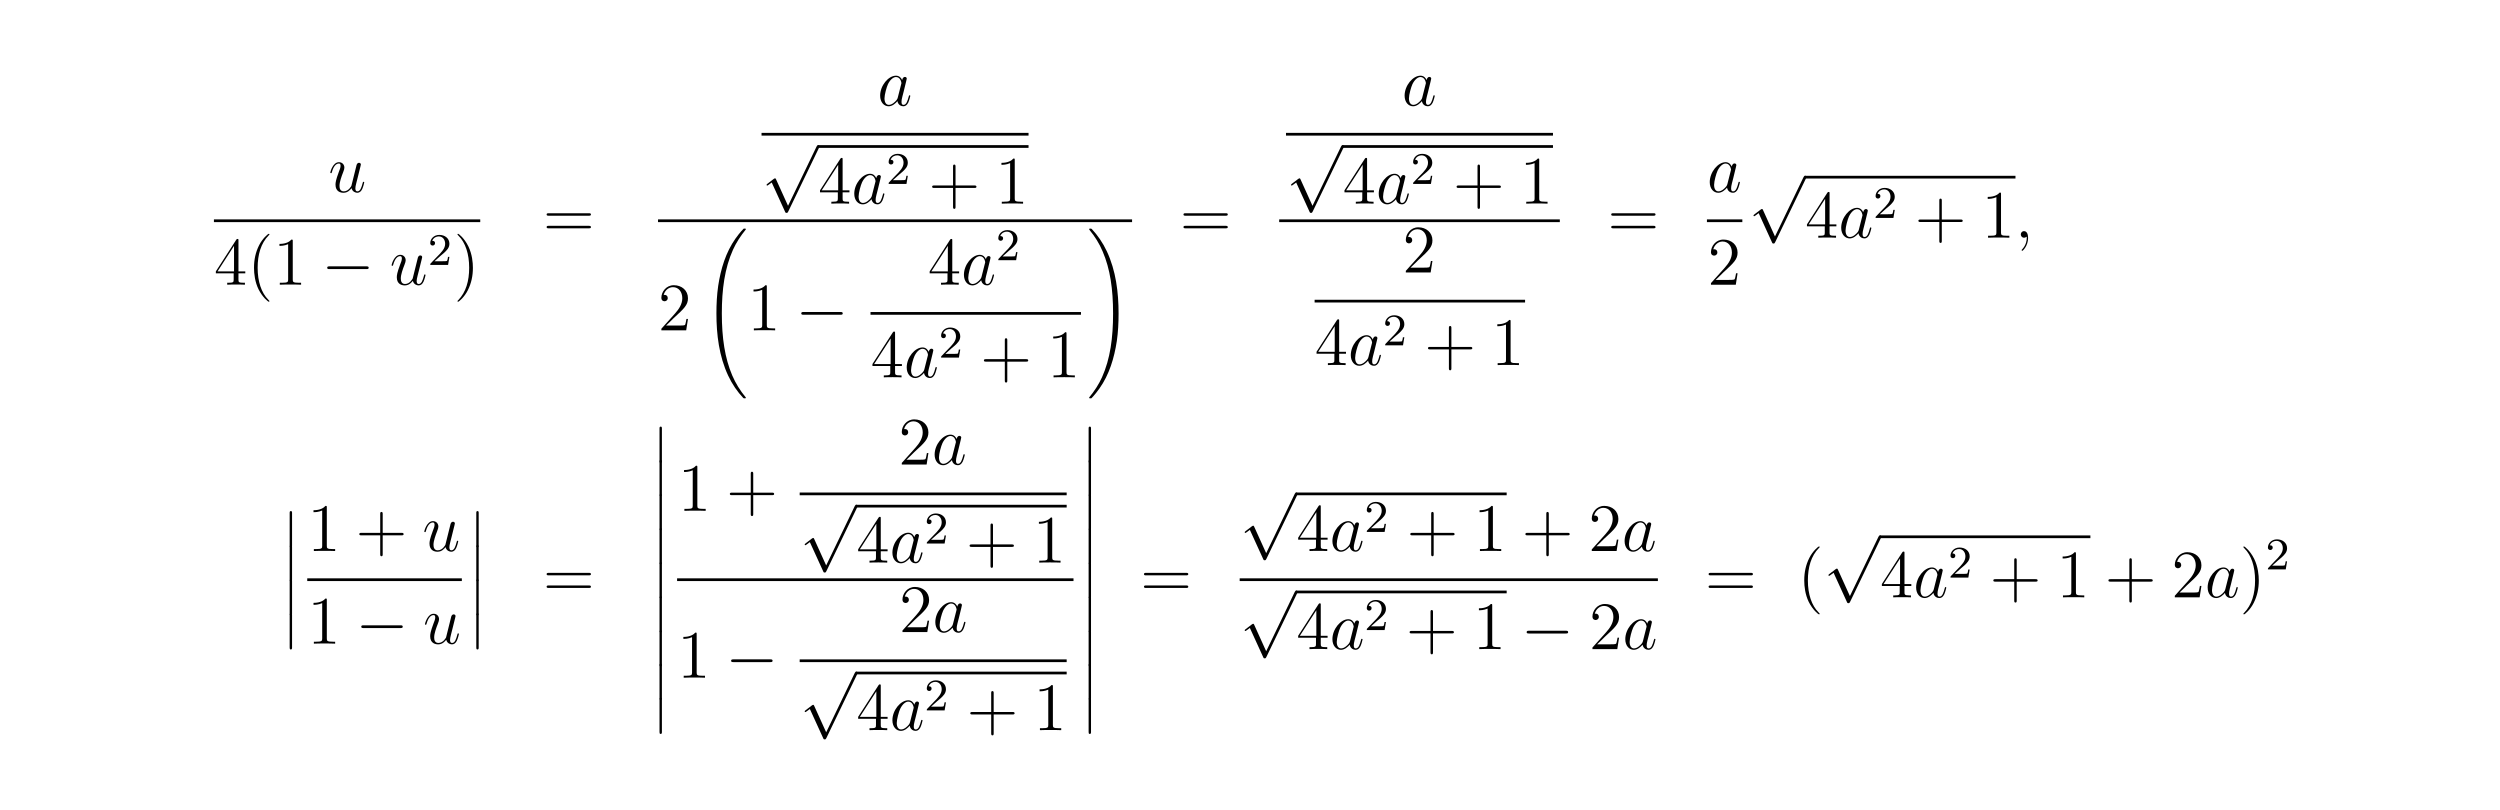 <?xml version="1.0" encoding="UTF-8"?>
<svg xmlns="http://www.w3.org/2000/svg" xmlns:xlink="http://www.w3.org/1999/xlink" width="440.45pt" height="142.7pt" viewBox="0 0 440.45 142.7" version="1.2">
<defs>
<g>
<symbol overflow="visible" id="glyph0-0">
<path style="stroke:none;" d=""/>
</symbol>
<symbol overflow="visible" id="glyph0-1">
<path style="stroke:none;" d="M 4.078 -0.688 C 4.234 -0.031 4.812 0.125 5.094 0.125 C 5.469 0.125 5.766 -0.125 5.953 -0.531 C 6.156 -0.969 6.312 -1.672 6.312 -1.703 C 6.312 -1.766 6.266 -1.812 6.188 -1.812 C 6.078 -1.812 6.078 -1.75 6.031 -1.578 C 5.812 -0.75 5.594 -0.125 5.109 -0.125 C 4.75 -0.125 4.75 -0.516 4.75 -0.672 C 4.75 -0.938 4.797 -1.062 4.906 -1.562 C 5 -1.891 5.078 -2.219 5.156 -2.547 L 5.641 -4.5 C 5.719 -4.797 5.719 -4.812 5.719 -4.859 C 5.719 -5.031 5.578 -5.156 5.406 -5.156 C 5.062 -5.156 4.969 -4.859 4.906 -4.547 C 4.781 -4.094 4.141 -1.516 4.047 -1.094 C 4.047 -1.094 3.578 -0.125 2.703 -0.125 C 2.078 -0.125 1.953 -0.656 1.953 -1.094 C 1.953 -1.781 2.297 -2.734 2.609 -3.531 C 2.75 -3.922 2.812 -4.078 2.812 -4.312 C 2.812 -4.828 2.438 -5.266 1.859 -5.266 C 0.766 -5.266 0.328 -3.531 0.328 -3.438 C 0.328 -3.391 0.375 -3.328 0.453 -3.328 C 0.562 -3.328 0.578 -3.375 0.625 -3.547 C 0.906 -4.578 1.375 -5.031 1.828 -5.031 C 1.953 -5.031 2.141 -5.016 2.141 -4.641 C 2.141 -4.328 2.016 -3.984 1.828 -3.531 C 1.297 -2.109 1.25 -1.656 1.25 -1.297 C 1.25 -0.078 2.156 0.125 2.656 0.125 C 3.422 0.125 3.844 -0.406 4.078 -0.688 Z M 4.078 -0.688 "/>
</symbol>
<symbol overflow="visible" id="glyph0-2">
<path style="stroke:none;" d="M 3.594 -1.422 C 3.531 -1.219 3.531 -1.188 3.375 -0.969 C 3.109 -0.641 2.578 -0.125 2.016 -0.125 C 1.531 -0.125 1.25 -0.562 1.25 -1.266 C 1.25 -1.922 1.625 -3.266 1.859 -3.766 C 2.266 -4.609 2.828 -5.031 3.281 -5.031 C 4.078 -5.031 4.234 -4.047 4.234 -3.953 C 4.234 -3.938 4.203 -3.797 4.188 -3.766 Z M 4.359 -4.484 C 4.234 -4.797 3.906 -5.266 3.281 -5.266 C 1.938 -5.266 0.484 -3.531 0.484 -1.75 C 0.484 -0.578 1.172 0.125 1.984 0.125 C 2.641 0.125 3.203 -0.391 3.531 -0.781 C 3.656 -0.078 4.219 0.125 4.578 0.125 C 4.938 0.125 5.219 -0.094 5.438 -0.531 C 5.625 -0.938 5.797 -1.656 5.797 -1.703 C 5.797 -1.766 5.75 -1.812 5.672 -1.812 C 5.562 -1.812 5.562 -1.75 5.516 -1.578 C 5.328 -0.875 5.109 -0.125 4.609 -0.125 C 4.266 -0.125 4.25 -0.438 4.25 -0.672 C 4.25 -0.938 4.281 -1.078 4.391 -1.547 C 4.469 -1.844 4.531 -2.109 4.625 -2.453 C 5.062 -4.25 5.172 -4.672 5.172 -4.75 C 5.172 -4.906 5.047 -5.047 4.859 -5.047 C 4.484 -5.047 4.391 -4.625 4.359 -4.484 Z M 4.359 -4.484 "/>
</symbol>
<symbol overflow="visible" id="glyph0-3">
<path style="stroke:none;" d="M 2.328 0.047 C 2.328 -0.641 2.109 -1.156 1.609 -1.156 C 1.234 -1.156 1.047 -0.844 1.047 -0.578 C 1.047 -0.328 1.219 0 1.625 0 C 1.781 0 1.906 -0.047 2.016 -0.156 C 2.047 -0.172 2.062 -0.172 2.062 -0.172 C 2.094 -0.172 2.094 -0.016 2.094 0.047 C 2.094 0.438 2.016 1.219 1.328 2 C 1.188 2.141 1.188 2.156 1.188 2.188 C 1.188 2.25 1.25 2.312 1.312 2.312 C 1.406 2.312 2.328 1.422 2.328 0.047 Z M 2.328 0.047 "/>
</symbol>
<symbol overflow="visible" id="glyph1-0">
<path style="stroke:none;" d=""/>
</symbol>
<symbol overflow="visible" id="glyph1-1">
<path style="stroke:none;" d="M 4.312 -7.781 C 4.312 -8.016 4.312 -8.062 4.141 -8.062 C 4.047 -8.062 4.016 -8.062 3.922 -7.922 L 0.328 -2.344 L 0.328 -2 L 3.469 -2 L 3.469 -0.906 C 3.469 -0.469 3.438 -0.344 2.562 -0.344 L 2.328 -0.344 L 2.328 0 C 2.609 -0.031 3.547 -0.031 3.891 -0.031 C 4.219 -0.031 5.172 -0.031 5.453 0 L 5.453 -0.344 L 5.219 -0.344 C 4.344 -0.344 4.312 -0.469 4.312 -0.906 L 4.312 -2 L 5.516 -2 L 5.516 -2.344 L 4.312 -2.344 Z M 3.531 -6.844 L 3.531 -2.344 L 0.625 -2.344 Z M 3.531 -6.844 "/>
</symbol>
<symbol overflow="visible" id="glyph1-2">
<path style="stroke:none;" d="M 3.891 2.906 C 3.891 2.875 3.891 2.844 3.688 2.641 C 2.484 1.438 1.812 -0.531 1.812 -2.969 C 1.812 -5.297 2.375 -7.297 3.766 -8.703 C 3.891 -8.812 3.891 -8.828 3.891 -8.875 C 3.891 -8.938 3.828 -8.969 3.781 -8.969 C 3.625 -8.969 2.641 -8.109 2.062 -6.938 C 1.453 -5.719 1.172 -4.453 1.172 -2.969 C 1.172 -1.906 1.344 -0.484 1.953 0.781 C 2.672 2.219 3.641 3 3.781 3 C 3.828 3 3.891 2.969 3.891 2.906 Z M 3.891 2.906 "/>
</symbol>
<symbol overflow="visible" id="glyph1-3">
<path style="stroke:none;" d="M 3.438 -7.656 C 3.438 -7.938 3.438 -7.953 3.203 -7.953 C 2.922 -7.625 2.312 -7.188 1.094 -7.188 L 1.094 -6.844 C 1.359 -6.844 1.953 -6.844 2.625 -7.141 L 2.625 -0.922 C 2.625 -0.484 2.578 -0.344 1.531 -0.344 L 1.156 -0.344 L 1.156 0 C 1.484 -0.031 2.641 -0.031 3.031 -0.031 C 3.438 -0.031 4.578 -0.031 4.906 0 L 4.906 -0.344 L 4.531 -0.344 C 3.484 -0.344 3.438 -0.484 3.438 -0.922 Z M 3.438 -7.656 "/>
</symbol>
<symbol overflow="visible" id="glyph1-4">
<path style="stroke:none;" d="M 3.375 -2.969 C 3.375 -3.891 3.25 -5.359 2.578 -6.75 C 1.875 -8.188 0.891 -8.969 0.766 -8.969 C 0.719 -8.969 0.656 -8.938 0.656 -8.875 C 0.656 -8.828 0.656 -8.812 0.859 -8.609 C 2.062 -7.406 2.719 -5.422 2.719 -2.984 C 2.719 -0.672 2.156 1.328 0.781 2.734 C 0.656 2.844 0.656 2.875 0.656 2.906 C 0.656 2.969 0.719 3 0.766 3 C 0.922 3 1.906 2.141 2.484 0.969 C 3.094 -0.25 3.375 -1.547 3.375 -2.969 Z M 3.375 -2.969 "/>
</symbol>
<symbol overflow="visible" id="glyph1-5">
<path style="stroke:none;" d="M 8.062 -3.875 C 8.234 -3.875 8.453 -3.875 8.453 -4.094 C 8.453 -4.312 8.25 -4.312 8.062 -4.312 L 1.031 -4.312 C 0.859 -4.312 0.641 -4.312 0.641 -4.094 C 0.641 -3.875 0.844 -3.875 1.031 -3.875 Z M 8.062 -1.656 C 8.234 -1.656 8.453 -1.656 8.453 -1.859 C 8.453 -2.094 8.25 -2.094 8.062 -2.094 L 1.031 -2.094 C 0.859 -2.094 0.641 -2.094 0.641 -1.875 C 0.641 -1.656 0.844 -1.656 1.031 -1.656 Z M 8.062 -1.656 "/>
</symbol>
<symbol overflow="visible" id="glyph1-6">
<path style="stroke:none;" d="M 4.766 -2.766 L 8.062 -2.766 C 8.234 -2.766 8.453 -2.766 8.453 -2.969 C 8.453 -3.203 8.25 -3.203 8.062 -3.203 L 4.766 -3.203 L 4.766 -6.5 C 4.766 -6.672 4.766 -6.891 4.547 -6.891 C 4.328 -6.891 4.328 -6.688 4.328 -6.5 L 4.328 -3.203 L 1.031 -3.203 C 0.859 -3.203 0.641 -3.203 0.641 -2.984 C 0.641 -2.766 0.844 -2.766 1.031 -2.766 L 4.328 -2.766 L 4.328 0.531 C 4.328 0.703 4.328 0.922 4.547 0.922 C 4.766 0.922 4.766 0.719 4.766 0.531 Z M 4.766 -2.766 "/>
</symbol>
<symbol overflow="visible" id="glyph1-7">
<path style="stroke:none;" d="M 5.266 -2.016 L 5 -2.016 C 4.953 -1.812 4.859 -1.141 4.75 -0.953 C 4.656 -0.844 3.984 -0.844 3.625 -0.844 L 1.406 -0.844 C 1.734 -1.125 2.469 -1.891 2.766 -2.172 C 4.594 -3.844 5.266 -4.469 5.266 -5.656 C 5.266 -7.031 4.172 -7.953 2.781 -7.953 C 1.406 -7.953 0.578 -6.766 0.578 -5.734 C 0.578 -5.125 1.109 -5.125 1.141 -5.125 C 1.406 -5.125 1.703 -5.312 1.703 -5.688 C 1.703 -6.031 1.484 -6.25 1.141 -6.25 C 1.047 -6.25 1.016 -6.25 0.984 -6.234 C 1.203 -7.047 1.859 -7.609 2.625 -7.609 C 3.641 -7.609 4.266 -6.75 4.266 -5.656 C 4.266 -4.641 3.688 -3.75 3 -2.984 L 0.578 -0.281 L 0.578 0 L 4.953 0 Z M 5.266 -2.016 "/>
</symbol>
<symbol overflow="visible" id="glyph2-0">
<path style="stroke:none;" d=""/>
</symbol>
<symbol overflow="visible" id="glyph2-1">
<path style="stroke:none;" d="M 7.875 -2.75 C 8.078 -2.75 8.297 -2.75 8.297 -2.984 C 8.297 -3.234 8.078 -3.234 7.875 -3.234 L 1.406 -3.234 C 1.203 -3.234 0.984 -3.234 0.984 -2.984 C 0.984 -2.75 1.203 -2.75 1.406 -2.75 Z M 7.875 -2.75 "/>
</symbol>
<symbol overflow="visible" id="glyph2-2">
<path style="stroke:none;" d="M 4.656 10.219 L 2.547 5.562 C 2.469 5.375 2.406 5.375 2.359 5.375 C 2.359 5.375 2.297 5.375 2.156 5.469 L 1.031 6.328 C 0.875 6.453 0.875 6.484 0.875 6.531 C 0.875 6.594 0.906 6.656 0.984 6.656 C 1.062 6.656 1.266 6.484 1.406 6.391 C 1.469 6.328 1.656 6.203 1.781 6.109 L 4.141 11.281 C 4.219 11.469 4.281 11.469 4.391 11.469 C 4.562 11.469 4.609 11.406 4.688 11.234 L 10.109 0 C 10.203 -0.172 10.203 -0.219 10.203 -0.234 C 10.203 -0.359 10.094 -0.484 9.953 -0.484 C 9.859 -0.484 9.781 -0.422 9.688 -0.234 Z M 4.656 10.219 "/>
</symbol>
<symbol overflow="visible" id="glyph3-0">
<path style="stroke:none;" d=""/>
</symbol>
<symbol overflow="visible" id="glyph3-1">
<path style="stroke:none;" d="M 2.25 -1.625 C 2.375 -1.75 2.703 -2.016 2.844 -2.125 C 3.328 -2.578 3.797 -3.016 3.797 -3.734 C 3.797 -4.688 3 -5.297 2.016 -5.297 C 1.047 -5.297 0.422 -4.578 0.422 -3.859 C 0.422 -3.469 0.734 -3.422 0.844 -3.422 C 1.016 -3.422 1.266 -3.531 1.266 -3.844 C 1.266 -4.25 0.859 -4.25 0.766 -4.25 C 1 -4.844 1.531 -5.031 1.922 -5.031 C 2.656 -5.031 3.047 -4.406 3.047 -3.734 C 3.047 -2.906 2.469 -2.297 1.516 -1.344 L 0.516 -0.297 C 0.422 -0.219 0.422 -0.203 0.422 0 L 3.562 0 L 3.797 -1.422 L 3.547 -1.422 C 3.531 -1.266 3.469 -0.875 3.375 -0.719 C 3.328 -0.656 2.719 -0.656 2.594 -0.656 L 1.172 -0.656 Z M 2.25 -1.625 "/>
</symbol>
<symbol overflow="visible" id="glyph4-0">
<path style="stroke:none;" d=""/>
</symbol>
<symbol overflow="visible" id="glyph4-1">
<path style="stroke:none;" d="M 7.547 29.391 C 7.547 29.375 7.547 29.344 7.484 29.281 C 6.531 28.125 5.734 26.844 5.141 25.453 C 3.844 22.406 3.312 18.844 3.312 14.547 C 3.312 10.312 3.812 6.578 5.281 3.312 C 5.859 2.047 6.625 0.875 7.5 -0.203 C 7.531 -0.234 7.547 -0.266 7.547 -0.297 C 7.547 -0.406 7.484 -0.406 7.328 -0.406 C 7.172 -0.406 7.156 -0.406 7.141 -0.375 C 7.125 -0.375 6.516 0.234 5.734 1.328 C 4 3.781 3.125 6.703 2.672 9.672 C 2.438 11.281 2.359 12.922 2.359 14.547 C 2.359 18.266 2.828 22.078 4.422 25.484 C 5.125 27 6.078 28.375 7.062 29.406 C 7.141 29.484 7.156 29.5 7.328 29.5 C 7.484 29.5 7.547 29.5 7.547 29.391 Z M 7.547 29.391 "/>
</symbol>
<symbol overflow="visible" id="glyph4-2">
<path style="stroke:none;" d="M 5.531 14.547 C 5.531 10.828 5.062 7.016 3.469 3.609 C 2.766 2.094 1.812 0.734 0.828 -0.312 C 0.734 -0.391 0.734 -0.406 0.562 -0.406 C 0.422 -0.406 0.344 -0.406 0.344 -0.297 C 0.344 -0.266 0.375 -0.203 0.406 -0.172 C 1.359 0.984 2.156 2.25 2.734 3.641 C 4.047 6.688 4.562 10.266 4.562 14.547 C 4.562 18.797 4.078 22.516 2.609 25.797 C 2.031 27.062 1.266 28.234 0.375 29.312 C 0.375 29.328 0.344 29.375 0.344 29.391 C 0.344 29.5 0.422 29.5 0.562 29.5 C 0.703 29.5 0.734 29.5 0.75 29.484 C 0.75 29.469 1.375 28.875 2.156 27.766 C 3.891 25.328 4.766 22.391 5.219 19.422 C 5.453 17.812 5.531 16.172 5.531 14.547 Z M 5.531 14.547 "/>
</symbol>
<symbol overflow="visible" id="glyph4-3">
<path style="stroke:none;" d="M 1.453 5.828 C 1.453 5.984 1.453 6.188 1.656 6.188 C 1.875 6.188 1.875 5.984 1.875 5.828 L 1.875 0.156 C 1.875 0 1.875 -0.203 1.672 -0.203 C 1.453 -0.203 1.453 -0.016 1.453 0.156 Z M 1.453 5.828 "/>
</symbol>
</g>
</defs>
<g id="surface1">
<g style="fill:rgb(0%,0%,0%);fill-opacity:1;">
  <use xlink:href="#glyph0-1" x="57.86" y="33.84"/>
</g>
<path style=" stroke:none;fill-rule:nonzero;fill:rgb(0%,0%,0%);fill-opacity:1;" d="M 37.688 38.652 L 84.609 38.652 L 84.609 39.133 L 37.688 39.133 Z M 37.688 38.652 "/>
<g style="fill:rgb(0%,0%,0%);fill-opacity:1;">
  <use xlink:href="#glyph1-1" x="37.7" y="50.16"/>
</g>
<g style="fill:rgb(0%,0%,0%);fill-opacity:1;">
  <use xlink:href="#glyph1-2" x="43.58" y="50.16"/>
</g>
<g style="fill:rgb(0%,0%,0%);fill-opacity:1;">
  <use xlink:href="#glyph1-3" x="48.14" y="50.16"/>
</g>
<g style="fill:rgb(0%,0%,0%);fill-opacity:1;">
  <use xlink:href="#glyph2-1" x="56.66" y="50.16"/>
</g>
<g style="fill:rgb(0%,0%,0%);fill-opacity:1;">
  <use xlink:href="#glyph0-1" x="68.66" y="50.16"/>
</g>
<g style="fill:rgb(0%,0%,0%);fill-opacity:1;">
  <use xlink:href="#glyph3-1" x="75.38" y="46.68"/>
</g>
<g style="fill:rgb(0%,0%,0%);fill-opacity:1;">
  <use xlink:href="#glyph1-4" x="79.94" y="50.16"/>
</g>
<g style="fill:rgb(0%,0%,0%);fill-opacity:1;">
  <use xlink:href="#glyph1-5" x="95.66" y="41.88"/>
</g>
<g style="fill:rgb(0%,0%,0%);fill-opacity:1;">
  <use xlink:href="#glyph0-2" x="154.58" y="18.6"/>
</g>
<path style=" stroke:none;fill-rule:nonzero;fill:rgb(0%,0%,0%);fill-opacity:1;" d="M 134.168 23.41 L 181.207 23.41 L 181.207 23.891 L 134.168 23.891 Z M 134.168 23.41 "/>
<g style="fill:rgb(0%,0%,0%);fill-opacity:1;">
  <use xlink:href="#glyph2-2" x="134.18" y="26.04"/>
</g>
<path style=" stroke:none;fill-rule:nonzero;fill:rgb(0%,0%,0%);fill-opacity:1;" d="M 144.129 25.57 L 181.207 25.57 L 181.207 26.051 L 144.129 26.051 Z M 144.129 25.57 "/>
<g style="fill:rgb(0%,0%,0%);fill-opacity:1;">
  <use xlink:href="#glyph1-1" x="144.14" y="35.88"/>
</g>
<g style="fill:rgb(0%,0%,0%);fill-opacity:1;">
  <use xlink:href="#glyph0-2" x="150.02" y="35.88"/>
</g>
<g style="fill:rgb(0%,0%,0%);fill-opacity:1;">
  <use xlink:href="#glyph3-1" x="156.14" y="32.4"/>
</g>
<g style="fill:rgb(0%,0%,0%);fill-opacity:1;">
  <use xlink:href="#glyph1-6" x="163.58" y="35.88"/>
</g>
<g style="fill:rgb(0%,0%,0%);fill-opacity:1;">
  <use xlink:href="#glyph1-3" x="175.34" y="35.88"/>
</g>
<path style=" stroke:none;fill-rule:nonzero;fill:rgb(0%,0%,0%);fill-opacity:1;" d="M 115.93 38.652 L 199.449 38.652 L 199.449 39.133 L 115.93 39.133 Z M 115.93 38.652 "/>
<g style="fill:rgb(0%,0%,0%);fill-opacity:1;">
  <use xlink:href="#glyph1-7" x="115.94" y="58.2"/>
</g>
<g style="fill:rgb(0%,0%,0%);fill-opacity:1;">
  <use xlink:href="#glyph4-1" x="123.86" y="40.68"/>
</g>
<g style="fill:rgb(0%,0%,0%);fill-opacity:1;">
  <use xlink:href="#glyph1-3" x="131.66" y="58.2"/>
</g>
<g style="fill:rgb(0%,0%,0%);fill-opacity:1;">
  <use xlink:href="#glyph2-1" x="140.18" y="58.2"/>
</g>
<g style="fill:rgb(0%,0%,0%);fill-opacity:1;">
  <use xlink:href="#glyph1-1" x="163.46" y="50.16"/>
</g>
<g style="fill:rgb(0%,0%,0%);fill-opacity:1;">
  <use xlink:href="#glyph0-2" x="169.34" y="50.16"/>
</g>
<g style="fill:rgb(0%,0%,0%);fill-opacity:1;">
  <use xlink:href="#glyph3-1" x="175.46" y="45.84"/>
</g>
<path style=" stroke:none;fill-rule:nonzero;fill:rgb(0%,0%,0%);fill-opacity:1;" d="M 153.367 54.973 L 190.445 54.973 L 190.445 55.453 L 153.367 55.453 Z M 153.367 54.973 "/>
<g style="fill:rgb(0%,0%,0%);fill-opacity:1;">
  <use xlink:href="#glyph1-1" x="153.38" y="66.48"/>
</g>
<g style="fill:rgb(0%,0%,0%);fill-opacity:1;">
  <use xlink:href="#glyph0-2" x="159.26" y="66.48"/>
</g>
<g style="fill:rgb(0%,0%,0%);fill-opacity:1;">
  <use xlink:href="#glyph3-1" x="165.38" y="63"/>
</g>
<g style="fill:rgb(0%,0%,0%);fill-opacity:1;">
  <use xlink:href="#glyph1-6" x="172.7" y="66.48"/>
</g>
<g style="fill:rgb(0%,0%,0%);fill-opacity:1;">
  <use xlink:href="#glyph1-3" x="184.46" y="66.48"/>
</g>
<g style="fill:rgb(0%,0%,0%);fill-opacity:1;">
  <use xlink:href="#glyph4-2" x="191.54" y="40.68"/>
</g>
<g style="fill:rgb(0%,0%,0%);fill-opacity:1;">
  <use xlink:href="#glyph1-5" x="207.86" y="41.88"/>
</g>
<g style="fill:rgb(0%,0%,0%);fill-opacity:1;">
  <use xlink:href="#glyph0-2" x="246.98" y="18.6"/>
</g>
<path style=" stroke:none;fill-rule:nonzero;fill:rgb(0%,0%,0%);fill-opacity:1;" d="M 226.566 23.41 L 273.605 23.41 L 273.605 23.891 L 226.566 23.891 Z M 226.566 23.41 "/>
<g style="fill:rgb(0%,0%,0%);fill-opacity:1;">
  <use xlink:href="#glyph2-2" x="226.58" y="26.04"/>
</g>
<path style=" stroke:none;fill-rule:nonzero;fill:rgb(0%,0%,0%);fill-opacity:1;" d="M 236.527 25.57 L 273.605 25.57 L 273.605 26.051 L 236.527 26.051 Z M 236.527 25.57 "/>
<g style="fill:rgb(0%,0%,0%);fill-opacity:1;">
  <use xlink:href="#glyph1-1" x="236.54" y="35.88"/>
</g>
<g style="fill:rgb(0%,0%,0%);fill-opacity:1;">
  <use xlink:href="#glyph0-2" x="242.42" y="35.88"/>
</g>
<g style="fill:rgb(0%,0%,0%);fill-opacity:1;">
  <use xlink:href="#glyph3-1" x="248.54" y="32.4"/>
</g>
<g style="fill:rgb(0%,0%,0%);fill-opacity:1;">
  <use xlink:href="#glyph1-6" x="255.98" y="35.88"/>
</g>
<g style="fill:rgb(0%,0%,0%);fill-opacity:1;">
  <use xlink:href="#glyph1-3" x="267.74" y="35.88"/>
</g>
<path style=" stroke:none;fill-rule:nonzero;fill:rgb(0%,0%,0%);fill-opacity:1;" d="M 225.367 38.652 L 274.809 38.652 L 274.809 39.133 L 225.367 39.133 Z M 225.367 38.652 "/>
<g style="fill:rgb(0%,0%,0%);fill-opacity:1;">
  <use xlink:href="#glyph1-7" x="247.1" y="48"/>
</g>
<path style=" stroke:none;fill-rule:nonzero;fill:rgb(0%,0%,0%);fill-opacity:1;" d="M 231.609 52.812 L 268.688 52.812 L 268.688 53.293 L 231.609 53.293 Z M 231.609 52.812 "/>
<g style="fill:rgb(0%,0%,0%);fill-opacity:1;">
  <use xlink:href="#glyph1-1" x="231.62" y="64.32"/>
</g>
<g style="fill:rgb(0%,0%,0%);fill-opacity:1;">
  <use xlink:href="#glyph0-2" x="237.5" y="64.32"/>
</g>
<g style="fill:rgb(0%,0%,0%);fill-opacity:1;">
  <use xlink:href="#glyph3-1" x="243.62" y="60.84"/>
</g>
<g style="fill:rgb(0%,0%,0%);fill-opacity:1;">
  <use xlink:href="#glyph1-6" x="250.94" y="64.32"/>
</g>
<g style="fill:rgb(0%,0%,0%);fill-opacity:1;">
  <use xlink:href="#glyph1-3" x="262.7" y="64.32"/>
</g>
<g style="fill:rgb(0%,0%,0%);fill-opacity:1;">
  <use xlink:href="#glyph1-5" x="283.22" y="41.88"/>
</g>
<g style="fill:rgb(0%,0%,0%);fill-opacity:1;">
  <use xlink:href="#glyph0-2" x="300.74" y="33.84"/>
</g>
<path style=" stroke:none;fill-rule:nonzero;fill:rgb(0%,0%,0%);fill-opacity:1;" d="M 300.727 38.652 L 306.965 38.652 L 306.965 39.133 L 300.727 39.133 Z M 300.727 38.652 "/>
<g style="fill:rgb(0%,0%,0%);fill-opacity:1;">
  <use xlink:href="#glyph1-7" x="300.86" y="50.16"/>
</g>
<g style="fill:rgb(0%,0%,0%);fill-opacity:1;">
  <use xlink:href="#glyph2-2" x="308.06" y="31.44"/>
</g>
<path style=" stroke:none;fill-rule:nonzero;fill:rgb(0%,0%,0%);fill-opacity:1;" d="M 318.008 30.973 L 355.086 30.973 L 355.086 31.453 L 318.008 31.453 Z M 318.008 30.973 "/>
<g style="fill:rgb(0%,0%,0%);fill-opacity:1;">
  <use xlink:href="#glyph1-1" x="318.02" y="41.88"/>
</g>
<g style="fill:rgb(0%,0%,0%);fill-opacity:1;">
  <use xlink:href="#glyph0-2" x="323.9" y="41.88"/>
</g>
<g style="fill:rgb(0%,0%,0%);fill-opacity:1;">
  <use xlink:href="#glyph3-1" x="330.02" y="38.4"/>
</g>
<g style="fill:rgb(0%,0%,0%);fill-opacity:1;">
  <use xlink:href="#glyph1-6" x="337.34" y="41.88"/>
</g>
<g style="fill:rgb(0%,0%,0%);fill-opacity:1;">
  <use xlink:href="#glyph1-3" x="349.1" y="41.88"/>
</g>
<g style="fill:rgb(0%,0%,0%);fill-opacity:1;">
  <use xlink:href="#glyph0-3" x="354.98" y="41.88"/>
</g>
<g style="fill:rgb(0%,0%,0%);fill-opacity:1;">
  <use xlink:href="#glyph4-3" x="49.58" y="90.24"/>
</g>
<g style="fill:rgb(0%,0%,0%);fill-opacity:1;">
  <use xlink:href="#glyph4-3" x="49.58" y="96.24"/>
</g>
<g style="fill:rgb(0%,0%,0%);fill-opacity:1;">
  <use xlink:href="#glyph4-3" x="49.58" y="102.24"/>
</g>
<g style="fill:rgb(0%,0%,0%);fill-opacity:1;">
  <use xlink:href="#glyph4-3" x="49.58" y="108.24"/>
</g>
<g style="fill:rgb(0%,0%,0%);fill-opacity:1;">
  <use xlink:href="#glyph1-3" x="54.139" y="97.08"/>
</g>
<g style="fill:rgb(0%,0%,0%);fill-opacity:1;">
  <use xlink:href="#glyph1-6" x="62.659" y="97.08"/>
</g>
<g style="fill:rgb(0%,0%,0%);fill-opacity:1;">
  <use xlink:href="#glyph0-1" x="74.42" y="97.08"/>
</g>
<path style=" stroke:none;fill-rule:nonzero;fill:rgb(0%,0%,0%);fill-opacity:1;" d="M 54.129 101.891 L 81.367 101.891 L 81.367 102.371 L 54.129 102.371 Z M 54.129 101.891 "/>
<g style="fill:rgb(0%,0%,0%);fill-opacity:1;">
  <use xlink:href="#glyph1-3" x="54.14" y="113.4"/>
</g>
<g style="fill:rgb(0%,0%,0%);fill-opacity:1;">
  <use xlink:href="#glyph2-1" x="62.66" y="113.4"/>
</g>
<g style="fill:rgb(0%,0%,0%);fill-opacity:1;">
  <use xlink:href="#glyph0-1" x="74.54" y="113.4"/>
</g>
<g style="fill:rgb(0%,0%,0%);fill-opacity:1;">
  <use xlink:href="#glyph4-3" x="82.46" y="90.24"/>
</g>
<g style="fill:rgb(0%,0%,0%);fill-opacity:1;">
  <use xlink:href="#glyph4-3" x="82.46" y="96.24"/>
</g>
<g style="fill:rgb(0%,0%,0%);fill-opacity:1;">
  <use xlink:href="#glyph4-3" x="82.46" y="102.24"/>
</g>
<g style="fill:rgb(0%,0%,0%);fill-opacity:1;">
  <use xlink:href="#glyph4-3" x="82.46" y="108.24"/>
</g>
<g style="fill:rgb(0%,0%,0%);fill-opacity:1;">
  <use xlink:href="#glyph1-5" x="95.66" y="105.24"/>
</g>
<g style="fill:rgb(0%,0%,0%);fill-opacity:1;">
  <use xlink:href="#glyph4-3" x="114.74" y="75.36"/>
</g>
<g style="fill:rgb(0%,0%,0%);fill-opacity:1;">
  <use xlink:href="#glyph4-3" x="114.74" y="81.24"/>
</g>
<g style="fill:rgb(0%,0%,0%);fill-opacity:1;">
  <use xlink:href="#glyph4-3" x="114.74" y="87.24"/>
</g>
<g style="fill:rgb(0%,0%,0%);fill-opacity:1;">
  <use xlink:href="#glyph4-3" x="114.74" y="93.24"/>
</g>
<g style="fill:rgb(0%,0%,0%);fill-opacity:1;">
  <use xlink:href="#glyph4-3" x="114.74" y="99.24"/>
</g>
<g style="fill:rgb(0%,0%,0%);fill-opacity:1;">
  <use xlink:href="#glyph4-3" x="114.74" y="105.24"/>
</g>
<g style="fill:rgb(0%,0%,0%);fill-opacity:1;">
  <use xlink:href="#glyph4-3" x="114.74" y="111.24"/>
</g>
<g style="fill:rgb(0%,0%,0%);fill-opacity:1;">
  <use xlink:href="#glyph4-3" x="114.74" y="117.12"/>
</g>
<g style="fill:rgb(0%,0%,0%);fill-opacity:1;">
  <use xlink:href="#glyph4-3" x="114.74" y="123.12"/>
</g>
<g style="fill:rgb(0%,0%,0%);fill-opacity:1;">
  <use xlink:href="#glyph1-3" x="119.42" y="90"/>
</g>
<g style="fill:rgb(0%,0%,0%);fill-opacity:1;">
  <use xlink:href="#glyph1-6" x="127.94" y="90"/>
</g>
<g style="fill:rgb(0%,0%,0%);fill-opacity:1;">
  <use xlink:href="#glyph1-7" x="158.3" y="81.84"/>
</g>
<g style="fill:rgb(0%,0%,0%);fill-opacity:1;">
  <use xlink:href="#glyph0-2" x="164.18" y="81.84"/>
</g>
<path style=" stroke:none;fill-rule:nonzero;fill:rgb(0%,0%,0%);fill-opacity:1;" d="M 140.887 86.773 L 187.926 86.773 L 187.926 87.254 L 140.887 87.254 Z M 140.887 86.773 "/>
<g style="fill:rgb(0%,0%,0%);fill-opacity:1;">
  <use xlink:href="#glyph2-2" x="140.9" y="89.4"/>
</g>
<path style=" stroke:none;fill-rule:nonzero;fill:rgb(0%,0%,0%);fill-opacity:1;" d="M 150.848 88.934 L 187.926 88.934 L 187.926 89.414 L 150.848 89.414 Z M 150.848 88.934 "/>
<g style="fill:rgb(0%,0%,0%);fill-opacity:1;">
  <use xlink:href="#glyph1-1" x="150.86" y="99.12"/>
</g>
<g style="fill:rgb(0%,0%,0%);fill-opacity:1;">
  <use xlink:href="#glyph0-2" x="156.74" y="99.12"/>
</g>
<g style="fill:rgb(0%,0%,0%);fill-opacity:1;">
  <use xlink:href="#glyph3-1" x="162.86" y="95.76"/>
</g>
<g style="fill:rgb(0%,0%,0%);fill-opacity:1;">
  <use xlink:href="#glyph1-6" x="170.18" y="99.12"/>
</g>
<g style="fill:rgb(0%,0%,0%);fill-opacity:1;">
  <use xlink:href="#glyph1-3" x="181.94" y="99.12"/>
</g>
<path style=" stroke:none;fill-rule:nonzero;fill:rgb(0%,0%,0%);fill-opacity:1;" d="M 119.289 101.891 L 189.129 101.891 L 189.129 102.371 L 119.289 102.371 Z M 119.289 101.891 "/>
<g style="fill:rgb(0%,0%,0%);fill-opacity:1;">
  <use xlink:href="#glyph1-3" x="119.3" y="119.4"/>
</g>
<g style="fill:rgb(0%,0%,0%);fill-opacity:1;">
  <use xlink:href="#glyph2-1" x="127.82" y="119.4"/>
</g>
<g style="fill:rgb(0%,0%,0%);fill-opacity:1;">
  <use xlink:href="#glyph1-7" x="158.42" y="111.36"/>
</g>
<g style="fill:rgb(0%,0%,0%);fill-opacity:1;">
  <use xlink:href="#glyph0-2" x="164.3" y="111.36"/>
</g>
<path style=" stroke:none;fill-rule:nonzero;fill:rgb(0%,0%,0%);fill-opacity:1;" d="M 140.887 116.172 L 187.926 116.172 L 187.926 116.652 L 140.887 116.652 Z M 140.887 116.172 "/>
<g style="fill:rgb(0%,0%,0%);fill-opacity:1;">
  <use xlink:href="#glyph2-2" x="140.9" y="118.8"/>
</g>
<path style=" stroke:none;fill-rule:nonzero;fill:rgb(0%,0%,0%);fill-opacity:1;" d="M 150.848 118.332 L 187.926 118.332 L 187.926 118.812 L 150.848 118.812 Z M 150.848 118.332 "/>
<g style="fill:rgb(0%,0%,0%);fill-opacity:1;">
  <use xlink:href="#glyph1-1" x="150.86" y="128.64"/>
</g>
<g style="fill:rgb(0%,0%,0%);fill-opacity:1;">
  <use xlink:href="#glyph0-2" x="156.74" y="128.64"/>
</g>
<g style="fill:rgb(0%,0%,0%);fill-opacity:1;">
  <use xlink:href="#glyph3-1" x="162.86" y="125.16"/>
</g>
<g style="fill:rgb(0%,0%,0%);fill-opacity:1;">
  <use xlink:href="#glyph1-6" x="170.3" y="128.64"/>
</g>
<g style="fill:rgb(0%,0%,0%);fill-opacity:1;">
  <use xlink:href="#glyph1-3" x="182.06" y="128.64"/>
</g>
<g style="fill:rgb(0%,0%,0%);fill-opacity:1;">
  <use xlink:href="#glyph4-3" x="190.34" y="75.36"/>
</g>
<g style="fill:rgb(0%,0%,0%);fill-opacity:1;">
  <use xlink:href="#glyph4-3" x="190.34" y="81.24"/>
</g>
<g style="fill:rgb(0%,0%,0%);fill-opacity:1;">
  <use xlink:href="#glyph4-3" x="190.34" y="87.24"/>
</g>
<g style="fill:rgb(0%,0%,0%);fill-opacity:1;">
  <use xlink:href="#glyph4-3" x="190.34" y="93.24"/>
</g>
<g style="fill:rgb(0%,0%,0%);fill-opacity:1;">
  <use xlink:href="#glyph4-3" x="190.34" y="99.24"/>
</g>
<g style="fill:rgb(0%,0%,0%);fill-opacity:1;">
  <use xlink:href="#glyph4-3" x="190.34" y="105.24"/>
</g>
<g style="fill:rgb(0%,0%,0%);fill-opacity:1;">
  <use xlink:href="#glyph4-3" x="190.34" y="111.24"/>
</g>
<g style="fill:rgb(0%,0%,0%);fill-opacity:1;">
  <use xlink:href="#glyph4-3" x="190.34" y="117.12"/>
</g>
<g style="fill:rgb(0%,0%,0%);fill-opacity:1;">
  <use xlink:href="#glyph4-3" x="190.34" y="123.12"/>
</g>
<g style="fill:rgb(0%,0%,0%);fill-opacity:1;">
  <use xlink:href="#glyph1-5" x="200.9" y="105.24"/>
</g>
<g style="fill:rgb(0%,0%,0%);fill-opacity:1;">
  <use xlink:href="#glyph2-2" x="218.42" y="87.24"/>
</g>
<path style=" stroke:none;fill-rule:nonzero;fill:rgb(0%,0%,0%);fill-opacity:1;" d="M 228.367 86.773 L 265.445 86.773 L 265.445 87.254 L 228.367 87.254 Z M 228.367 86.773 "/>
<g style="fill:rgb(0%,0%,0%);fill-opacity:1;">
  <use xlink:href="#glyph1-1" x="228.38" y="97.08"/>
</g>
<g style="fill:rgb(0%,0%,0%);fill-opacity:1;">
  <use xlink:href="#glyph0-2" x="234.26" y="97.08"/>
</g>
<g style="fill:rgb(0%,0%,0%);fill-opacity:1;">
  <use xlink:href="#glyph3-1" x="240.38" y="93.72"/>
</g>
<g style="fill:rgb(0%,0%,0%);fill-opacity:1;">
  <use xlink:href="#glyph1-6" x="247.82" y="97.08"/>
</g>
<g style="fill:rgb(0%,0%,0%);fill-opacity:1;">
  <use xlink:href="#glyph1-3" x="259.58" y="97.08"/>
</g>
<g style="fill:rgb(0%,0%,0%);fill-opacity:1;">
  <use xlink:href="#glyph1-6" x="268.1" y="97.08"/>
</g>
<g style="fill:rgb(0%,0%,0%);fill-opacity:1;">
  <use xlink:href="#glyph1-7" x="279.86" y="97.08"/>
</g>
<g style="fill:rgb(0%,0%,0%);fill-opacity:1;">
  <use xlink:href="#glyph0-2" x="285.74" y="97.08"/>
</g>
<path style=" stroke:none;fill-rule:nonzero;fill:rgb(0%,0%,0%);fill-opacity:1;" d="M 218.406 101.891 L 292.086 101.891 L 292.086 102.371 L 218.406 102.371 Z M 218.406 101.891 "/>
<g style="fill:rgb(0%,0%,0%);fill-opacity:1;">
  <use xlink:href="#glyph2-2" x="218.42" y="104.52"/>
</g>
<path style=" stroke:none;fill-rule:nonzero;fill:rgb(0%,0%,0%);fill-opacity:1;" d="M 228.367 104.051 L 265.445 104.051 L 265.445 104.531 L 228.367 104.531 Z M 228.367 104.051 "/>
<g style="fill:rgb(0%,0%,0%);fill-opacity:1;">
  <use xlink:href="#glyph1-1" x="228.38" y="114.36"/>
</g>
<g style="fill:rgb(0%,0%,0%);fill-opacity:1;">
  <use xlink:href="#glyph0-2" x="234.26" y="114.36"/>
</g>
<g style="fill:rgb(0%,0%,0%);fill-opacity:1;">
  <use xlink:href="#glyph3-1" x="240.38" y="111"/>
</g>
<g style="fill:rgb(0%,0%,0%);fill-opacity:1;">
  <use xlink:href="#glyph1-6" x="247.7" y="114.36"/>
</g>
<g style="fill:rgb(0%,0%,0%);fill-opacity:1;">
  <use xlink:href="#glyph1-3" x="259.46" y="114.36"/>
</g>
<g style="fill:rgb(0%,0%,0%);fill-opacity:1;">
  <use xlink:href="#glyph2-1" x="267.98" y="114.36"/>
</g>
<g style="fill:rgb(0%,0%,0%);fill-opacity:1;">
  <use xlink:href="#glyph1-7" x="279.98" y="114.36"/>
</g>
<g style="fill:rgb(0%,0%,0%);fill-opacity:1;">
  <use xlink:href="#glyph0-2" x="285.86" y="114.36"/>
</g>
<g style="fill:rgb(0%,0%,0%);fill-opacity:1;">
  <use xlink:href="#glyph1-5" x="300.38" y="105.24"/>
</g>
<g style="fill:rgb(0%,0%,0%);fill-opacity:1;">
  <use xlink:href="#glyph1-2" x="316.7" y="105.24"/>
</g>
<g style="fill:rgb(0%,0%,0%);fill-opacity:1;">
  <use xlink:href="#glyph2-2" x="321.26" y="94.8"/>
</g>
<path style=" stroke:none;fill-rule:nonzero;fill:rgb(0%,0%,0%);fill-opacity:1;" d="M 331.207 94.332 L 368.285 94.332 L 368.285 94.812 L 331.207 94.812 Z M 331.207 94.332 "/>
<g style="fill:rgb(0%,0%,0%);fill-opacity:1;">
  <use xlink:href="#glyph1-1" x="331.22" y="105.24"/>
</g>
<g style="fill:rgb(0%,0%,0%);fill-opacity:1;">
  <use xlink:href="#glyph0-2" x="337.1" y="105.24"/>
</g>
<g style="fill:rgb(0%,0%,0%);fill-opacity:1;">
  <use xlink:href="#glyph3-1" x="343.22" y="101.76"/>
</g>
<g style="fill:rgb(0%,0%,0%);fill-opacity:1;">
  <use xlink:href="#glyph1-6" x="350.54" y="105.24"/>
</g>
<g style="fill:rgb(0%,0%,0%);fill-opacity:1;">
  <use xlink:href="#glyph1-3" x="362.3" y="105.24"/>
</g>
<g style="fill:rgb(0%,0%,0%);fill-opacity:1;">
  <use xlink:href="#glyph1-6" x="370.82" y="105.24"/>
</g>
<g style="fill:rgb(0%,0%,0%);fill-opacity:1;">
  <use xlink:href="#glyph1-7" x="382.58" y="105.24"/>
</g>
<g style="fill:rgb(0%,0%,0%);fill-opacity:1;">
  <use xlink:href="#glyph0-2" x="388.46" y="105.24"/>
</g>
<g style="fill:rgb(0%,0%,0%);fill-opacity:1;">
  <use xlink:href="#glyph1-4" x="394.58" y="105.24"/>
</g>
<g style="fill:rgb(0%,0%,0%);fill-opacity:1;">
  <use xlink:href="#glyph3-1" x="399.14" y="100.32"/>
</g>
</g>
</svg>
